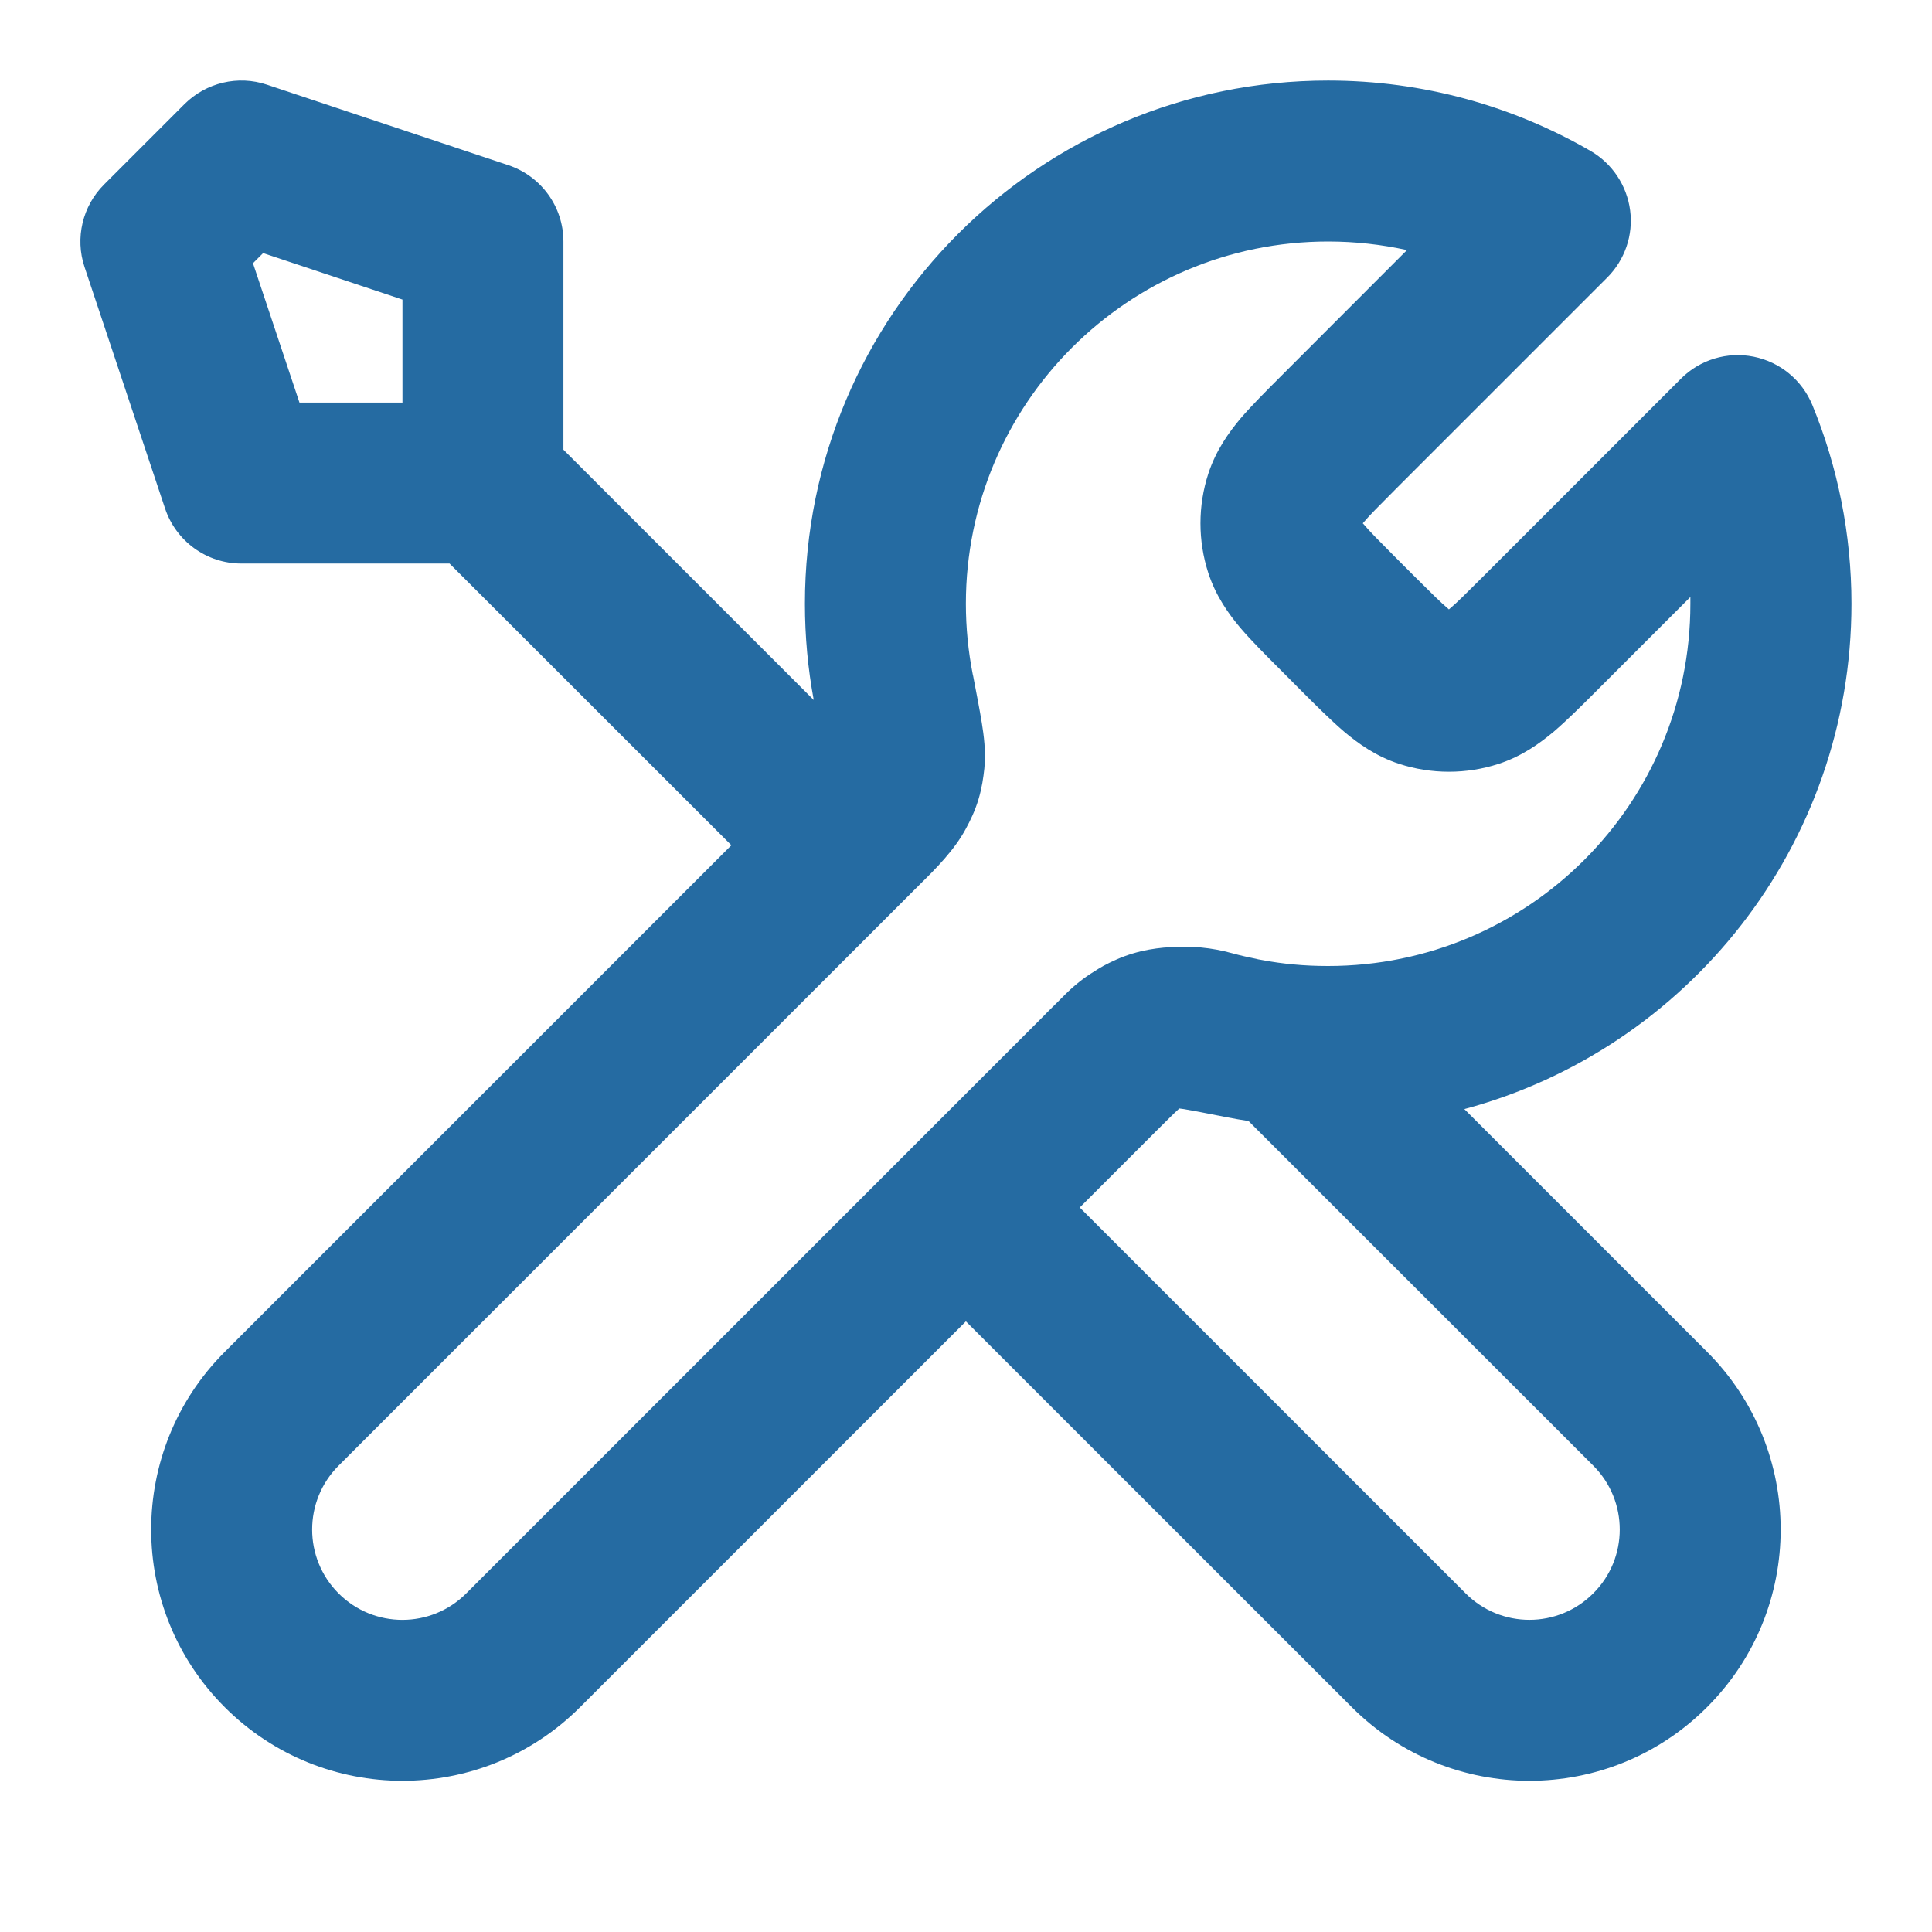 <svg width="16" height="16" viewBox="0 0 16 16" fill="none" xmlns="http://www.w3.org/2000/svg"><path fill-rule="evenodd" clip-rule="evenodd" d="M1.528 0.862C1.707 0.684 1.971 0.621 2.21 0.701L4.21 1.368C4.482 1.459 4.666 1.713 4.666 2V3.724L6.739 5.797C6.691 5.539 6.666 5.272 6.666 5C6.666 2.607 8.606 0.667 10.999 0.667C11.79 0.667 12.534 0.88 13.174 1.251C13.352 1.355 13.473 1.536 13.5 1.742C13.527 1.947 13.456 2.153 13.31 2.299L11.558 4.051C11.419 4.191 11.342 4.267 11.292 4.327C11.29 4.329 11.288 4.332 11.286 4.334C11.288 4.336 11.29 4.338 11.292 4.34C11.342 4.4 11.419 4.477 11.558 4.617L11.716 4.775C11.856 4.914 11.933 4.991 11.993 5.041C11.995 5.043 11.997 5.045 11.999 5.047C12.002 5.045 12.004 5.043 12.006 5.041C12.066 4.991 12.142 4.914 12.282 4.775L13.921 3.136C14.079 2.978 14.305 2.91 14.523 2.954C14.742 2.998 14.924 3.148 15.009 3.354C15.218 3.863 15.333 4.419 15.333 5C15.333 7.003 13.974 8.689 12.127 9.185L14.137 11.195C14.95 12.008 14.95 13.326 14.137 14.138C13.325 14.951 12.007 14.951 11.195 14.138L7.999 10.943L4.804 14.138C3.991 14.951 2.674 14.951 1.861 14.138C1.049 13.326 1.049 12.008 1.861 11.196L6.057 7L3.723 4.667H1.999C1.712 4.667 1.458 4.483 1.367 4.211L0.7 2.211C0.62 1.972 0.683 1.707 0.861 1.529L1.528 0.862ZM3.333 3.334V2.481L2.179 2.096L2.095 2.18L2.48 3.334H3.333ZM7.47 7.472L2.804 12.138C2.512 12.43 2.512 12.904 2.804 13.196C3.096 13.488 3.569 13.488 3.861 13.196L8.633 8.424C8.645 8.412 8.658 8.399 8.671 8.385C8.698 8.358 8.727 8.329 8.756 8.301L8.821 8.236C8.896 8.161 8.977 8.097 9.062 8.045C9.087 8.029 9.112 8.013 9.138 7.999C9.204 7.964 9.283 7.926 9.379 7.897C9.475 7.868 9.562 7.855 9.635 7.848C9.65 7.847 9.664 7.846 9.678 7.845C9.858 7.83 10.038 7.848 10.203 7.894C10.272 7.913 10.343 7.929 10.414 7.943C10.414 7.943 10.415 7.944 10.415 7.944C10.428 7.946 10.441 7.949 10.454 7.951C10.539 7.967 10.625 7.979 10.712 7.987C10.807 7.996 10.902 8 10.999 8C12.656 8 13.999 6.657 13.999 5C13.999 4.981 13.999 4.963 13.999 4.944L13.21 5.733C13.091 5.852 12.975 5.967 12.869 6.058C12.752 6.156 12.604 6.263 12.411 6.326C12.144 6.413 11.855 6.413 11.587 6.326C11.394 6.263 11.246 6.156 11.13 6.058C11.024 5.967 10.908 5.852 10.789 5.733L10.601 5.544C10.482 5.425 10.366 5.309 10.275 5.203C10.177 5.087 10.07 4.939 10.007 4.746C9.92 4.478 9.92 4.189 10.007 3.922C10.07 3.729 10.177 3.581 10.275 3.464C10.366 3.358 10.482 3.242 10.601 3.123L11.652 2.071C11.442 2.025 11.224 2 10.999 2C9.343 2 7.999 3.343 7.999 5C7.999 5.201 8.019 5.396 8.056 5.585L8.059 5.597C8.088 5.749 8.114 5.881 8.131 5.987C8.147 6.086 8.166 6.224 8.152 6.364C8.144 6.438 8.132 6.525 8.103 6.621C8.074 6.717 8.035 6.796 8 6.861C7.905 7.04 7.746 7.198 7.614 7.328C7.601 7.342 7.588 7.354 7.575 7.367L7.471 7.471C7.471 7.471 7.471 7.472 7.471 7.472C7.471 7.472 7.47 7.472 7.47 7.472ZM8.942 10L12.137 13.195C12.429 13.488 12.903 13.488 13.195 13.195C13.487 12.904 13.487 12.43 13.195 12.138L10.34 9.284C10.278 9.274 10.217 9.264 10.157 9.252C9.989 9.219 9.883 9.198 9.805 9.185C9.79 9.183 9.777 9.181 9.767 9.18C9.765 9.182 9.762 9.184 9.759 9.187C9.72 9.222 9.67 9.273 9.581 9.361C9.579 9.363 9.577 9.365 9.575 9.367L8.942 10Z" fill="#256BA2"/></svg>